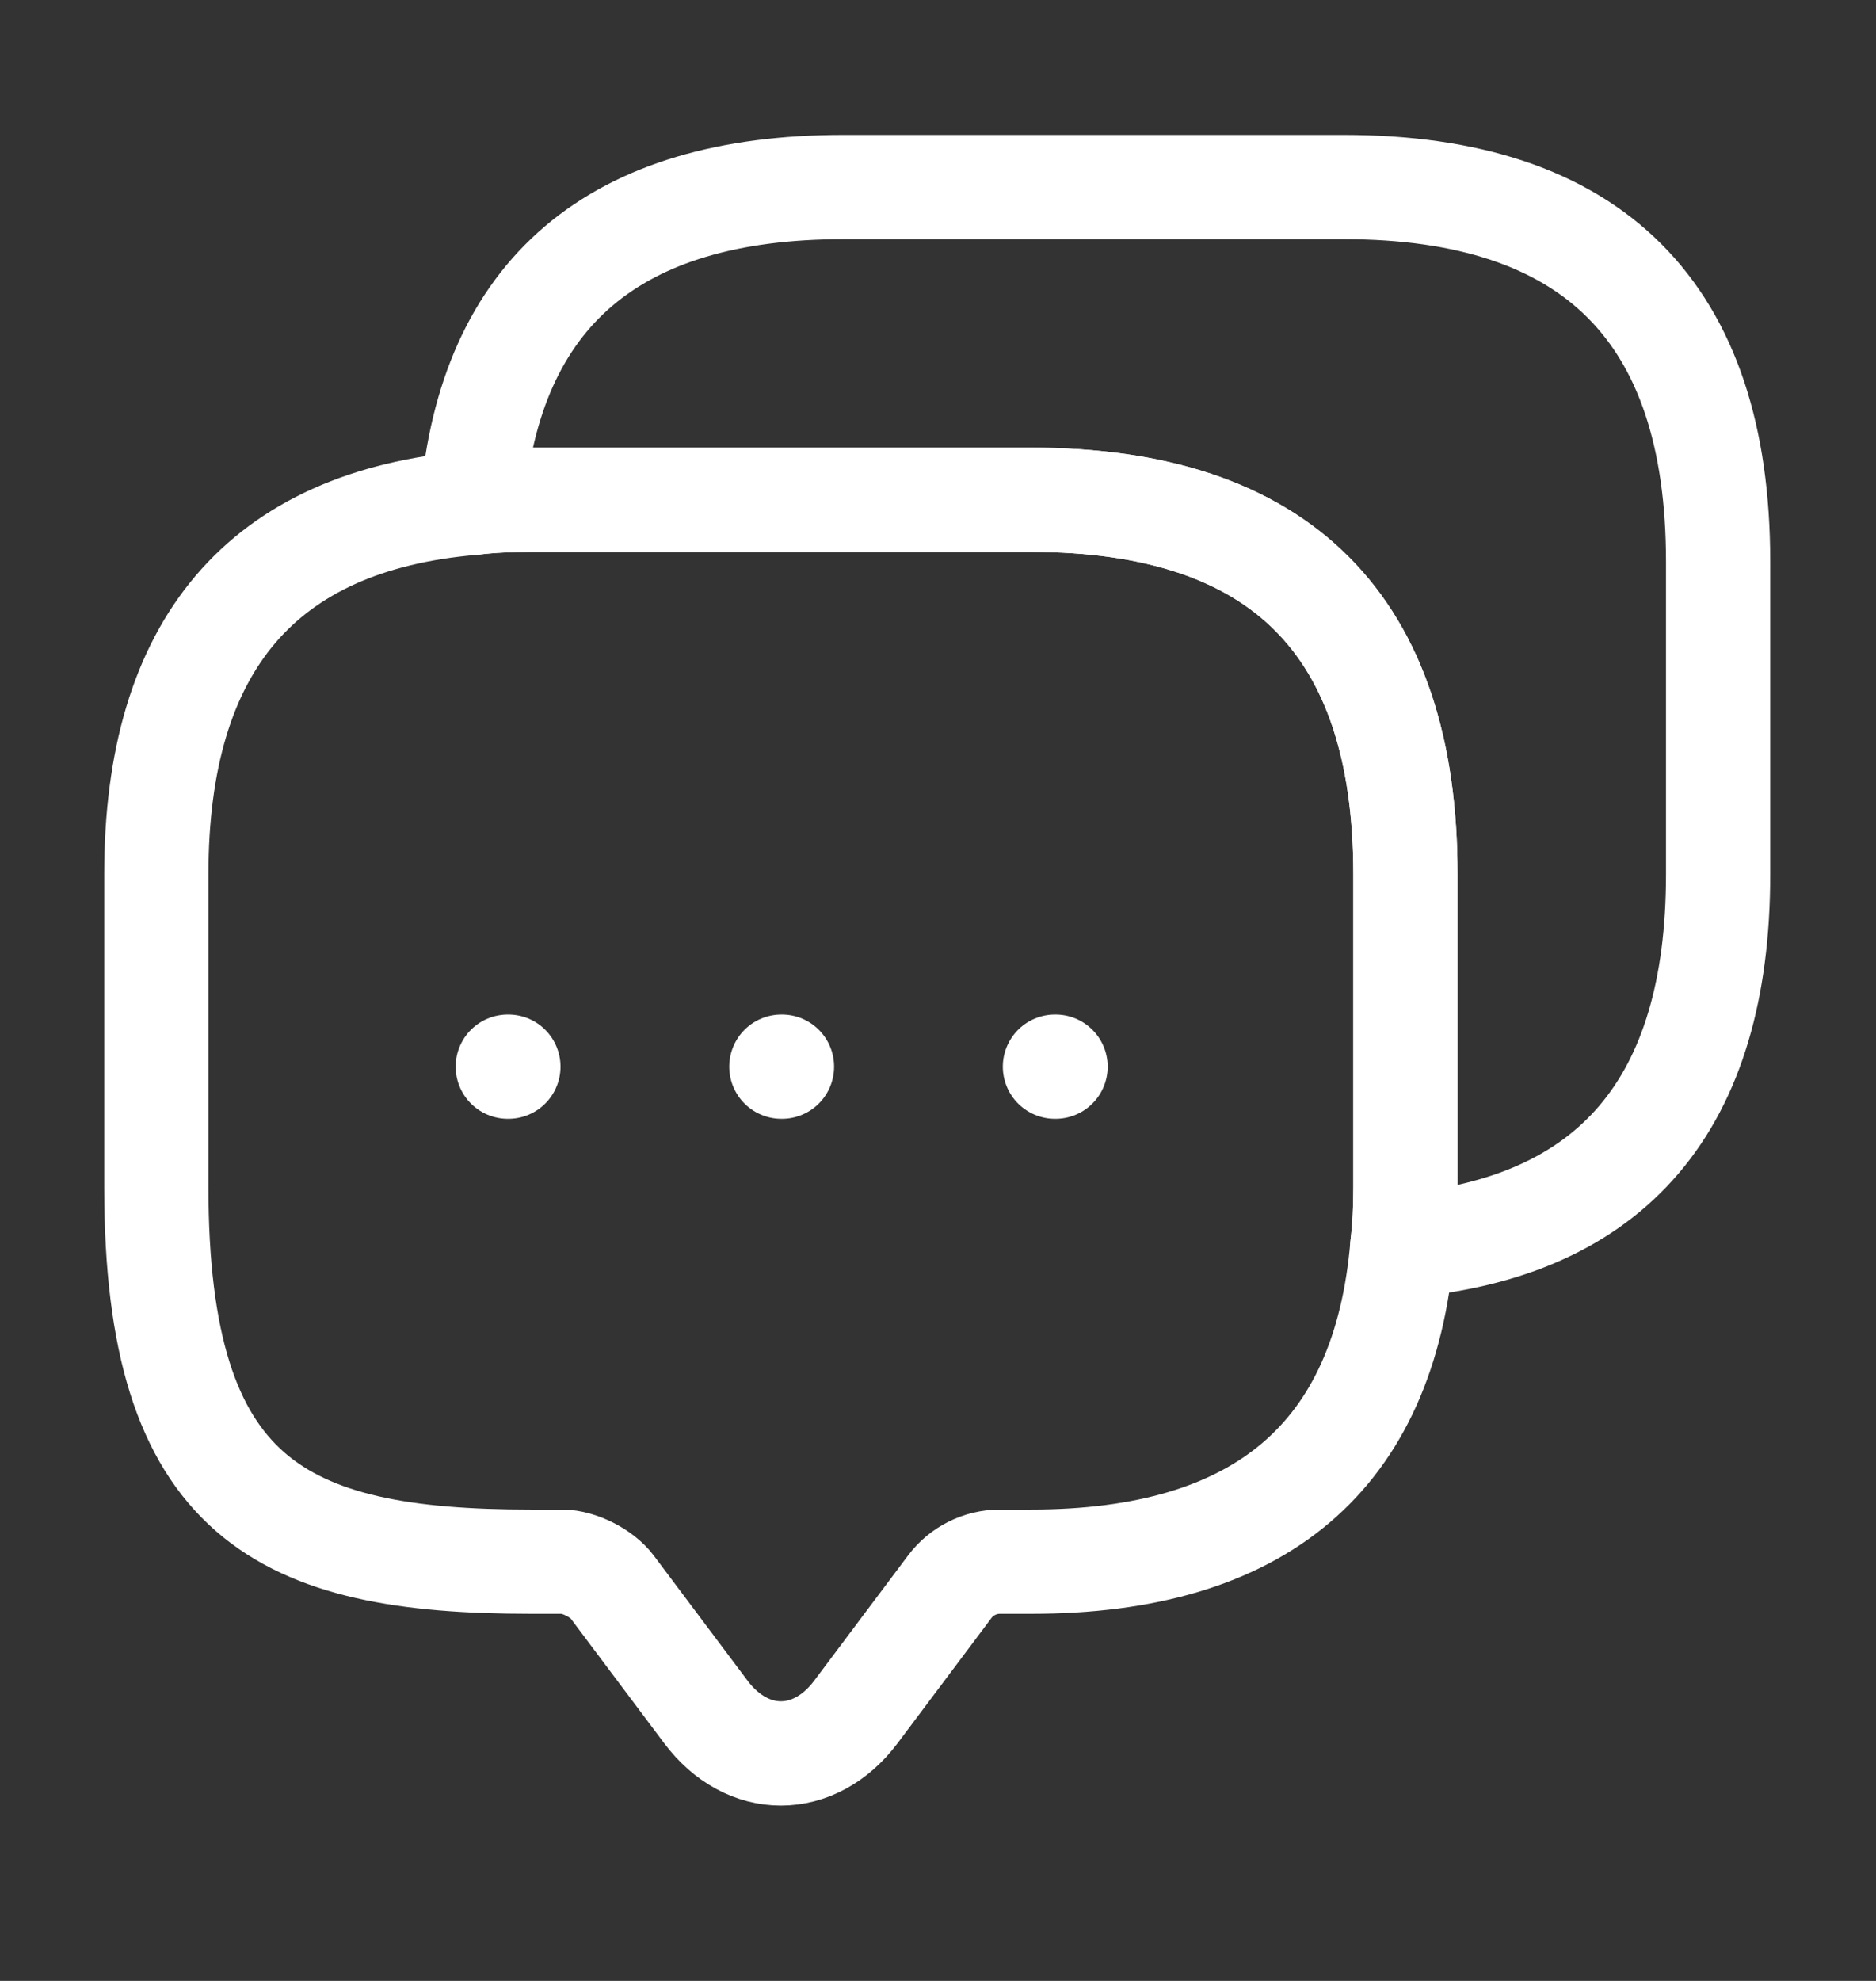 <svg width="18" height="19" viewBox="0 0 18 19" fill="none" xmlns="http://www.w3.org/2000/svg">
<rect x="0" y="0" width="18" height="19" fill="#333333" stroke="none"/>
<path d="M13.485 8.386V11.386C13.485 11.581 13.477 11.769 13.455 11.949C13.283 13.974 12.09 14.979 9.893 14.979H9.593C9.405 14.979 9.225 15.069 9.113 15.219L8.213 16.419C7.815 16.951 7.17 16.951 6.772 16.419L5.872 15.219C5.775 15.091 5.558 14.979 5.393 14.979H5.093C2.7 14.979 1.5 14.386 1.5 11.386V8.386C1.5 6.189 2.513 4.996 4.53 4.824C4.71 4.801 4.898 4.794 5.093 4.794H9.893C12.285 4.794 13.485 5.994 13.485 8.386Z" stroke="white" stroke-miterlimit="10" stroke-linecap="round" stroke-linejoin="round"/>
<path d="M16.485 5.386V8.386C16.485 10.591 15.472 11.776 13.455 11.949C13.477 11.769 13.485 11.581 13.485 11.386V8.386C13.485 5.994 12.285 4.794 9.892 4.794H5.092C4.897 4.794 4.71 4.801 4.53 4.824C4.702 2.806 5.895 1.794 8.092 1.794H12.892C15.285 1.794 16.485 2.994 16.485 5.386Z" stroke="white" stroke-miterlimit="10" stroke-linecap="round" stroke-linejoin="round"/>
<path d="M10.122 10.231H10.128" stroke="white" stroke-linecap="round" stroke-linejoin="round"/>
<path d="M7.497 10.231H7.503" stroke="white" stroke-linecap="round" stroke-linejoin="round"/>
<path d="M4.872 10.231H4.878" stroke="white" stroke-linecap="round" stroke-linejoin="round"/>
</svg>
